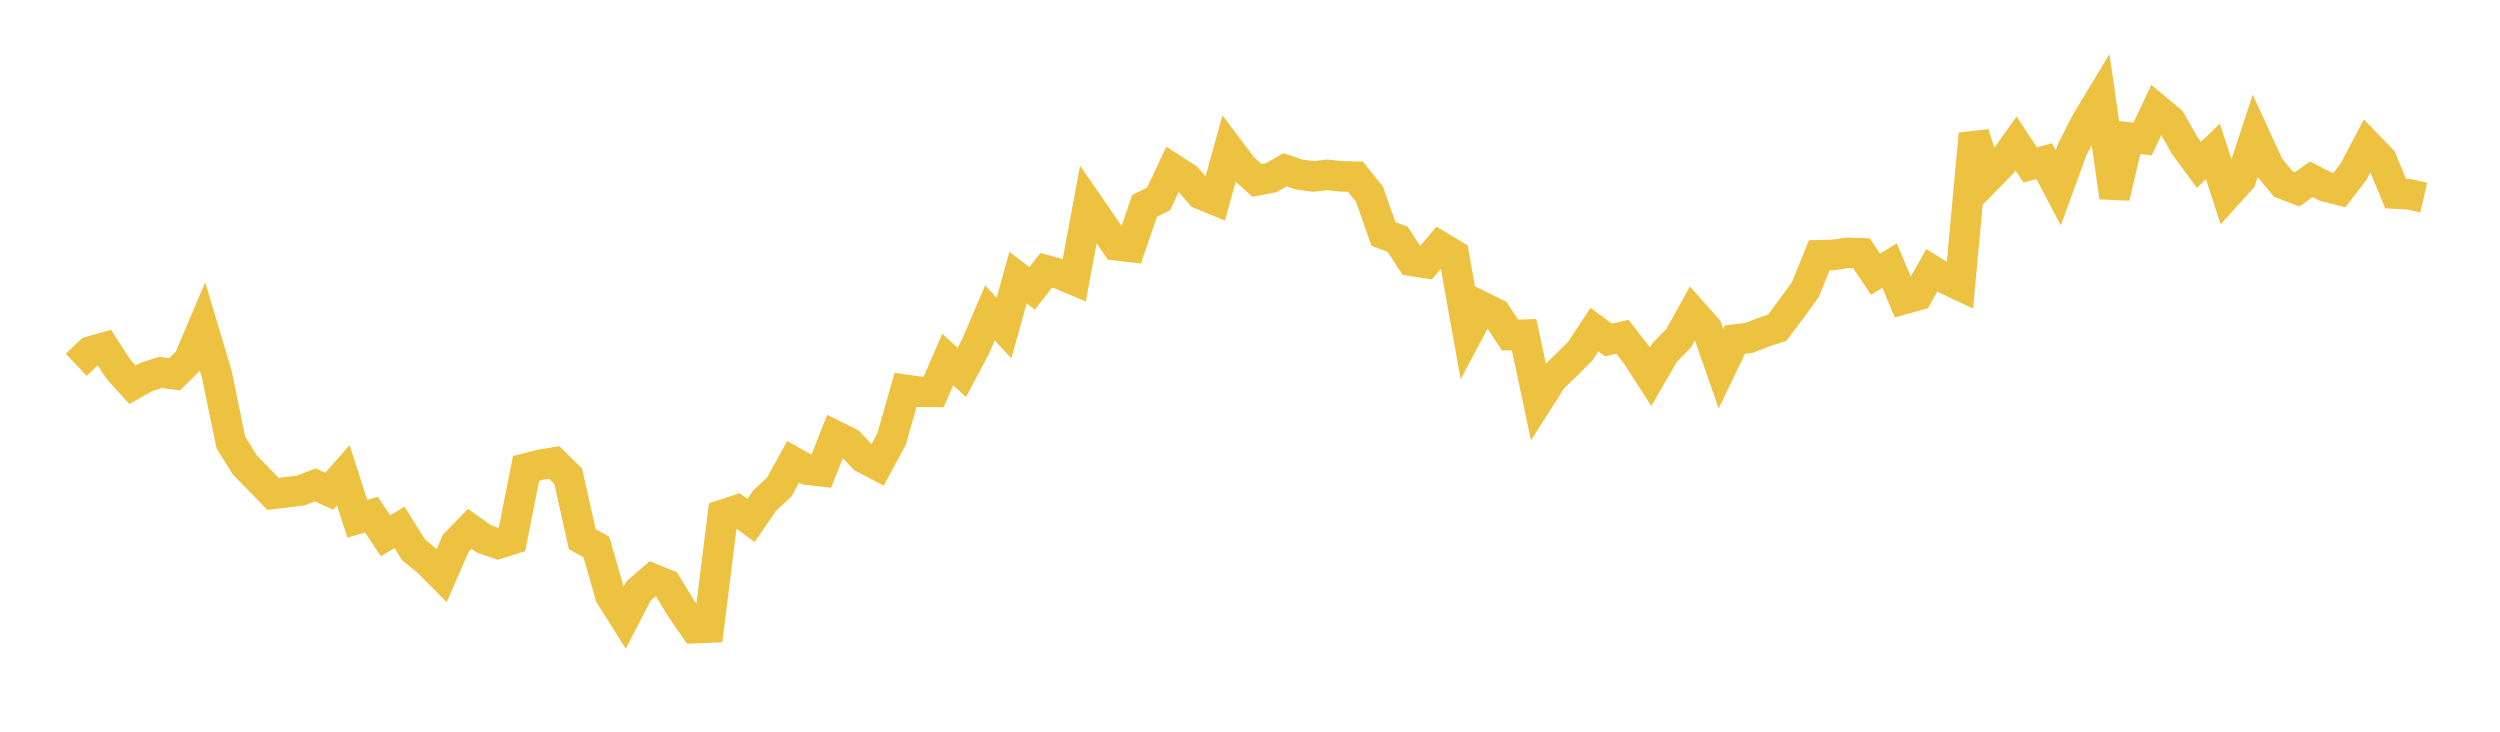 <svg width="164" height="48" xmlns="http://www.w3.org/2000/svg" xmlns:xlink="http://www.w3.org/1999/xlink"><path fill="none" stroke="rgb(237,194,64)" stroke-width="2" d="M5,23.929L5.922,23.055L6.844,22.797L7.766,24.223L8.689,25.238L9.611,24.722L10.533,24.431L11.455,24.554L12.377,23.638L13.299,21.463L14.222,24.546L15.144,29.03L16.066,30.5L16.988,31.452L17.91,32.398L18.832,32.288L19.754,32.173L20.677,31.809L21.599,32.223L22.521,31.179L23.443,34.035L24.365,33.758L25.287,35.147L26.21,34.599L27.132,36.072L28.054,36.823L28.976,37.751L29.898,35.638L30.82,34.69L31.743,35.35L32.665,35.67L33.587,35.379L34.509,30.729L35.431,30.493L36.353,30.336L37.275,31.24L38.198,35.37L39.12,35.881L40.042,39.084L40.964,40.546L41.886,38.769L42.808,37.973L43.731,38.346L44.653,39.871L45.575,41.207L46.497,41.171L47.419,33.769L48.341,33.465L49.263,34.142L50.186,32.807L51.108,31.963L52.03,30.295L52.952,30.809L53.874,30.917L54.796,28.591L55.719,29.053L56.641,30.035L57.563,30.514L58.485,28.806L59.407,25.571L60.329,25.7L61.251,25.708L62.174,23.58L63.096,24.43L64.018,22.688L64.94,20.53L65.862,21.521L66.784,18.211L67.707,18.916L68.629,17.735L69.551,17.984L70.473,18.373L71.395,13.414L72.317,14.751L73.24,16.091L74.162,16.2L75.084,13.502L76.006,13.043L76.928,11.081L77.85,11.672L78.772,12.741L79.695,13.117L80.617,9.789L81.539,11.008L82.461,11.833L83.383,11.658L84.305,11.142L85.228,11.452L86.15,11.572L87.072,11.471L87.994,11.568L88.916,11.59L89.838,12.744L90.76,15.352L91.683,15.692L92.605,17.112L93.527,17.256L94.449,16.164L95.371,16.717L96.293,21.86L97.216,20.123L98.138,20.578L99.06,21.983L99.982,21.954L100.904,26.283L101.826,24.835L102.749,23.951L103.671,23.029L104.593,21.623L105.515,22.301L106.437,22.092L107.359,23.287L108.281,24.717L109.204,23.116L110.126,22.179L111.048,20.511L111.97,21.548L112.892,24.185L113.814,22.272L114.737,22.166L115.659,21.805L116.581,21.503L117.503,20.276L118.425,19.009L119.347,16.743L120.269,16.723L121.192,16.584L122.114,16.616L123.036,17.985L123.958,17.424L124.88,19.622L125.802,19.37L126.725,17.731L127.647,18.29L128.569,18.726L129.491,8.78L130.413,11.644L131.335,10.702L132.257,9.413L133.18,10.822L134.102,10.571L135.024,12.322L135.946,9.798L136.868,7.988L137.79,6.464L138.713,12.94L139.635,9.015L140.557,9.117L141.479,7.162L142.401,7.931L143.323,9.553L144.246,10.815L145.168,9.933L146.09,12.763L147.012,11.744L147.934,8.939L148.856,10.948L149.778,12.068L150.701,12.421L151.623,11.762L152.545,12.236L153.467,12.464L154.389,11.269L155.311,9.522L156.234,10.478L157.156,12.701L158.078,12.75L159,12.964"></path></svg>